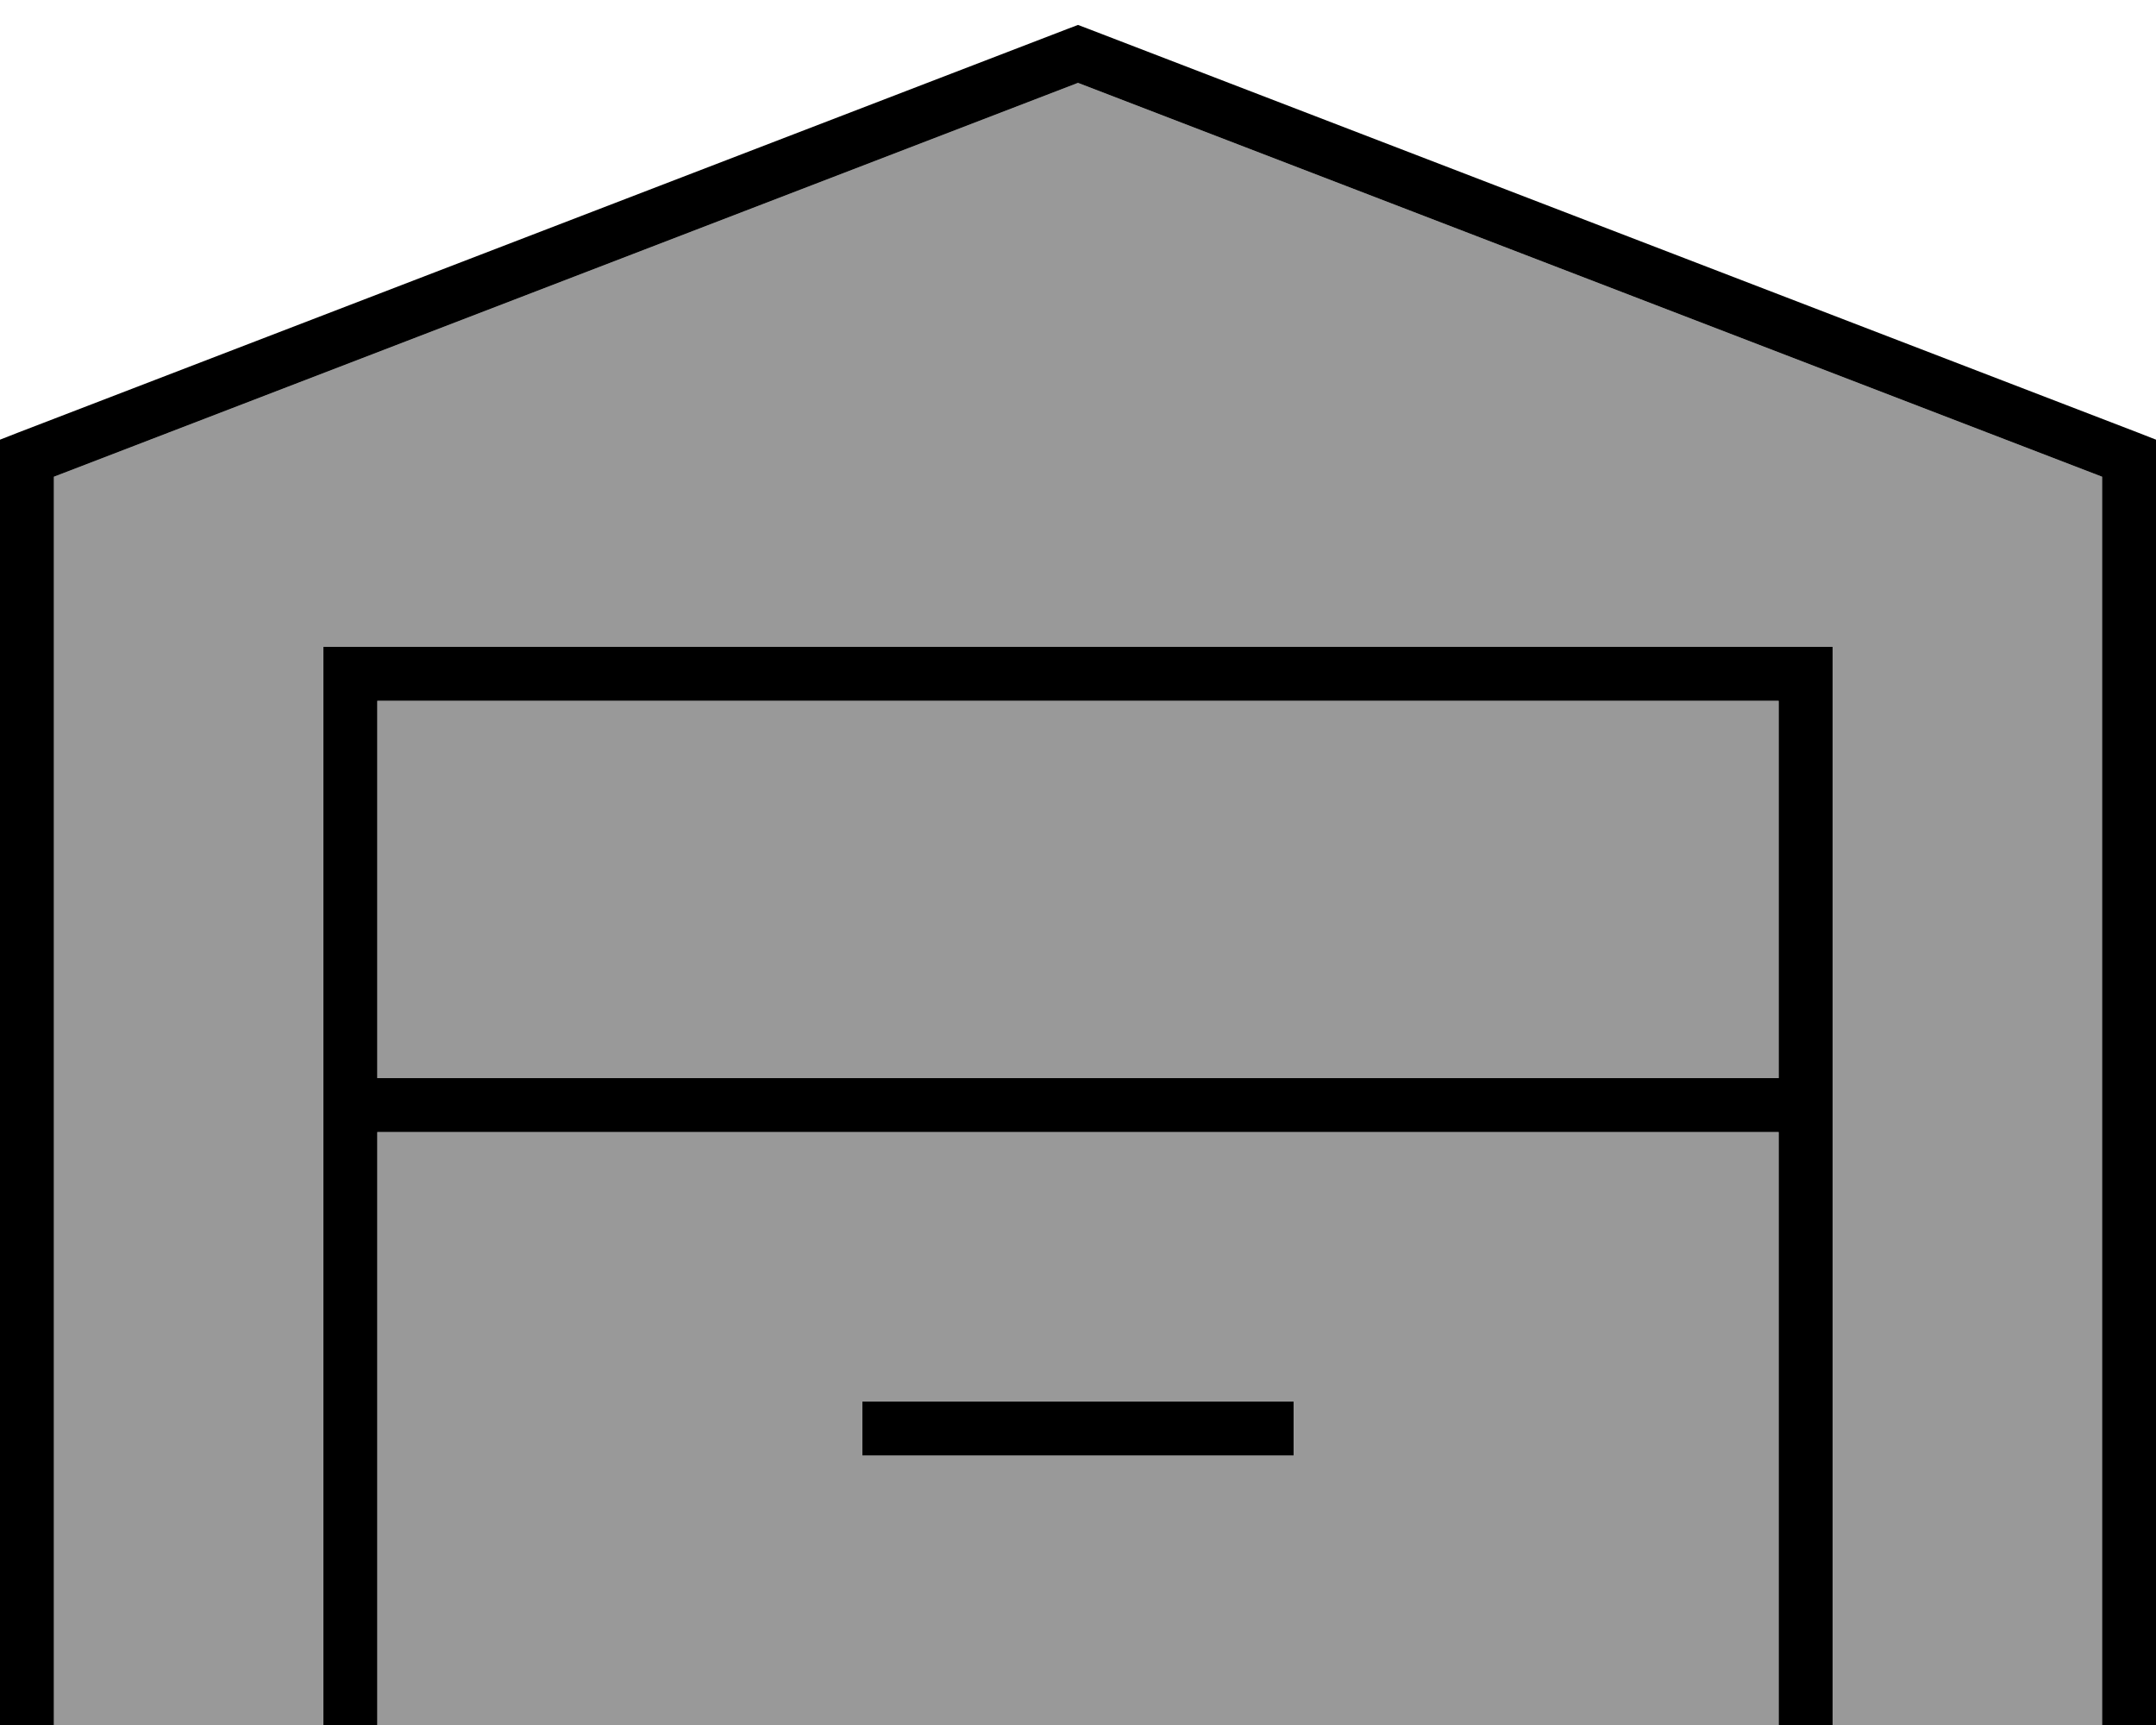 <svg xmlns="http://www.w3.org/2000/svg" viewBox="0 0 640 512"><!--! Font Awesome Pro 6.7.2 by @fontawesome - https://fontawesome.com License - https://fontawesome.com/license (Commercial License) Copyright 2024 Fonticons, Inc. --><defs><style>.fa-secondary{opacity:.4}</style></defs><path class="fa-secondary" d="M7.8 512l8.2 0 0-8 0-362.5L320 24.6 624 141.5 624 504l0 8c2.6 0 5.1 0 7.7 0c-207.9 0-415.9 0-623.9 0zM96 192l0 8 0 120 0 16 0 168 0 8 16 0 0-8 0-168 416 0 0 168 0 8 16 0 0-8 0-168 0-16 0-120 0-8-8 0-432 0-8 0zm16 16l416 0 0 112-416 0 0-112zM256 416l0 16 8 0 112 0 8 0 0-16-8 0-112 0-8 0z"/><path class="fa-primary" d="M320 7.4l2.9 1.1 312 120 5.1 2 0 5.5 0 368 0 8-16 0 0-8 0-362.5L320 24.6 16 141.5 16 504l0 8L0 512l0-8L0 136l0-5.5 5.1-2 312-120L320 7.4zM96 192l8 0 432 0 8 0 0 8 0 120 0 16 0 168 0 8-16 0 0-8 0-168-416 0 0 168 0 8-16 0 0-8 0-168 0-16 0-120 0-8zm16 128l416 0 0-112-416 0 0 112zm152 96l112 0 8 0 0 16-8 0-112 0-8 0 0-16 8 0z"/></svg>